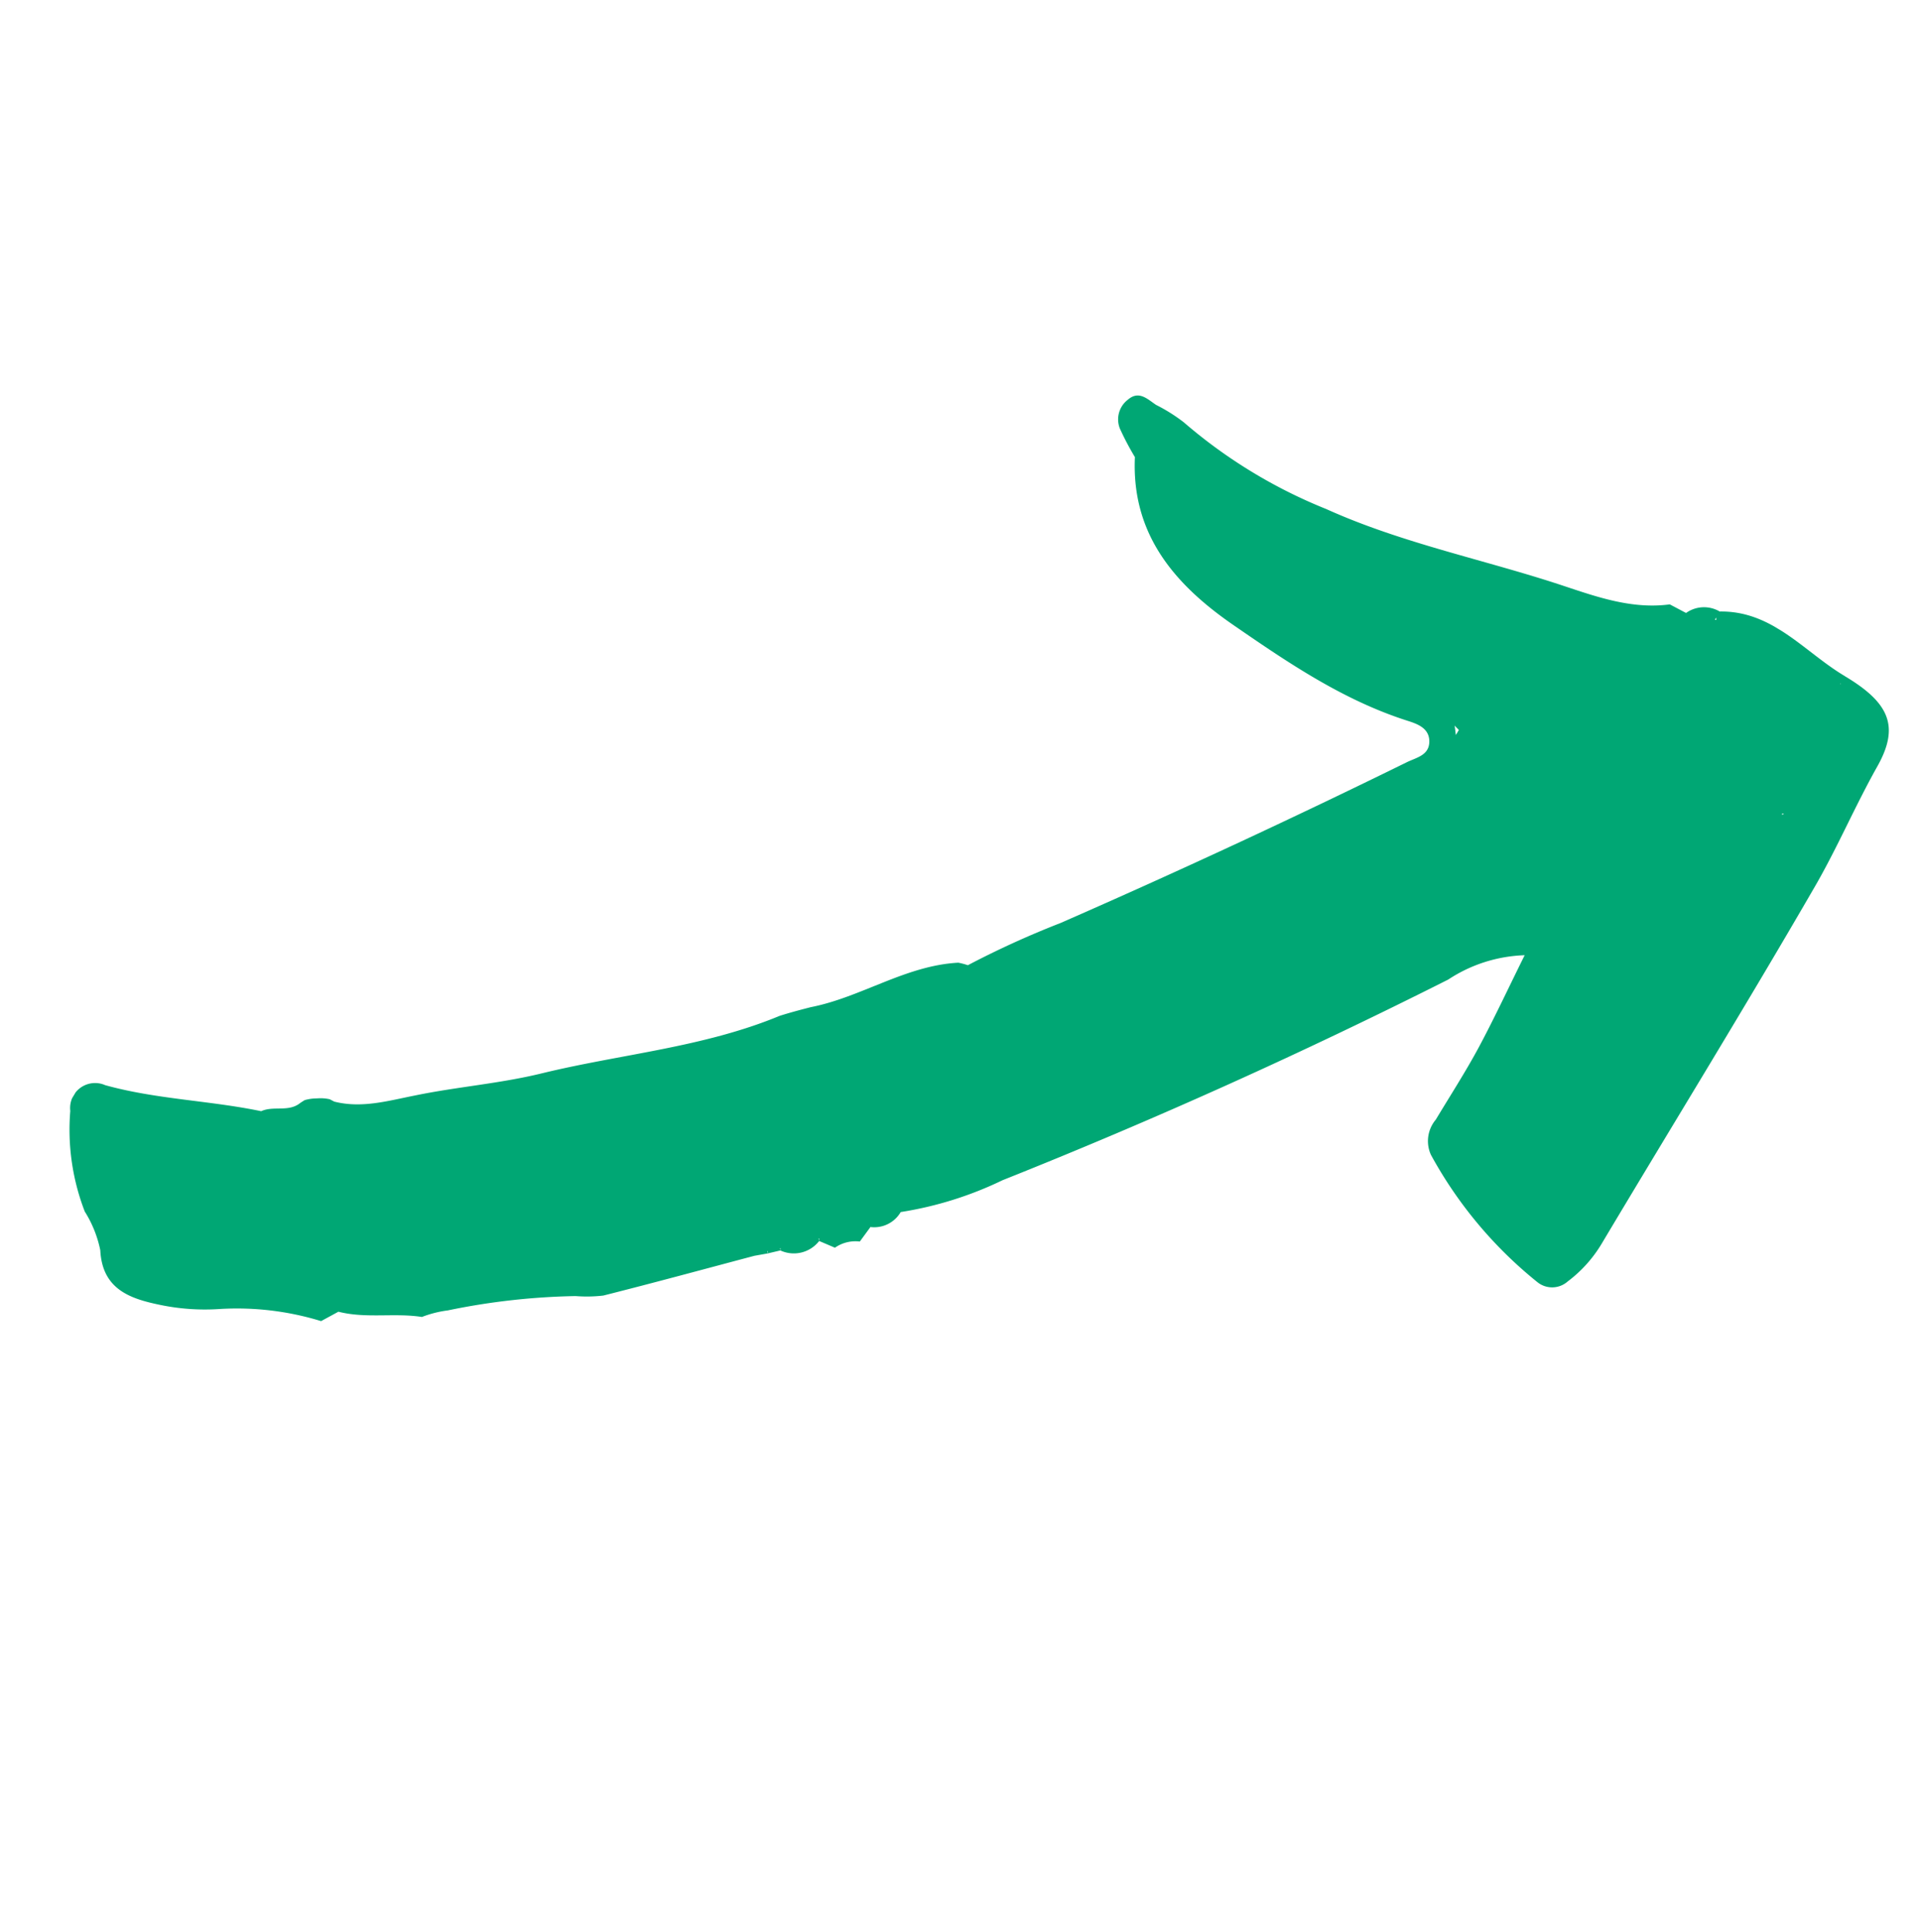 <svg xmlns="http://www.w3.org/2000/svg" xmlns:xlink="http://www.w3.org/1999/xlink" width="118.864" height="119.6" viewBox="0 0 118.864 119.6">
  <defs>
    <clipPath id="clip-path">
      <rect id="長方形_38" data-name="長方形 38" width="87.966" height="85.815" fill="#00a774"/>
    </clipPath>
  </defs>
  <g id="グループ_168" data-name="グループ 168" transform="translate(0 75.401) rotate(-59)" style="mix-blend-mode: multiply;isolation: isolate">
    <g id="グループ_54" data-name="グループ 54" transform="translate(0 0)" clip-path="url(#clip-path)">
      <path id="パス_1434" data-name="パス 1434" d="M87.581,80.619h0c.009,3.225-.922,4.52-3.757,4.6-2.794.079-5.569.469-8.341.516-8.584.142-17.17.045-25.754.07a8.15,8.15,0,0,1-3.1-.6,1.451,1.451,0,0,1-1-1.587,26.224,26.224,0,0,1,3.361-9.709,2.061,2.061,0,0,1,2.024-.861c1.736,0,3.476.058,5.209-.025,2.032-.1,4.06-.316,6.345-.5a9.117,9.117,0,0,0-3.726-3.279Q46.03,61.158,33.981,51.987A22.454,22.454,0,0,1,29.047,47.6a1.9,1.9,0,0,1-1.764-1.139h0l-.018.008-1.086-.1a2.226,2.226,0,0,0-1.122-1.124q-.072-.527-.146-1.051l.135-.09-.028-.021-.107.112a1.986,1.986,0,0,1-1.738-1.755l.13-.069a.246.246,0,0,0-.029-.021l-.1.089-.572-.588.132-.063a.225.225,0,0,0-.024-.025l-.107.088-.541-.62h0c-2.313-2.246-4.642-4.476-6.928-6.751a8.826,8.826,0,0,1-.91-1.453A42.4,42.4,0,0,0,9.387,26.7a6.8,6.8,0,0,0-1.179-1.169l.005,0c-.654-1.6-1.879-2.912-2.382-4.594h0L4.78,20.318a17.765,17.765,0,0,0-2.588-5.763,13.607,13.607,0,0,1-1.7-3.341C-.124,9.45-.5,7.685,1.5,6.341A7.174,7.174,0,0,0,3.057,4.285,14.057,14.057,0,0,1,7.933.309a1.546,1.546,0,0,1,2.48,1.029c.879,3.171,2.517,6.027,3.593,9.109h0c.7.48.81,1.5,1.691,1.814.094.046.189.092.282.141a2.71,2.71,0,0,1,.409.479c.055.089.117.174.172.262a2.484,2.484,0,0,1,.267.566c.005.1.011.207.018.311.509,1.686,1.77,2.84,2.9,4.09,1.8,1.952,3.337,4.125,5.213,6.019,3.553,3.589,6.525,7.749,10.636,10.791.5.44.98.907,1.454,1.375,2.144,2.372,5.23,3.7,7.064,6.411a4.331,4.331,0,0,1,.171.588,56.342,56.342,0,0,1,5.194,3.572q9.64,6.842,19.57,13.25c.551.356,1.073.966,1.805.542s.563-1.212.418-1.827c-.961-4.066-.73-8.175-.474-12.277.275-4.407,1.551-8.314,5.771-10.593a17.3,17.3,0,0,1,1.025-1.694,1.532,1.532,0,0,1,1.79-.511c.866.282.66,1.017.629,1.665h0a10.513,10.513,0,0,1-.039,2.02,31.385,31.385,0,0,0-.061,10.327c.61,5.192,2.39,10.08,3.513,15.135.473,2.124.948,4.343,2.384,6.137.021.379.041.758.063,1.137a1.917,1.917,0,0,1,1.15,1.74c1.743,2.8.544,5.788.563,8.7M78.3,81.671l-.075.035c.033.023.064.048.1.07-.005-.036-.014-.07-.02-.105M72.42,61.849c.034-.122.056-.241.1-.364-.172.139-.316.251-.464.365.119.005.246,0,.369,0M87,80.6v0l.018.013v.028a.682.682,0,0,1,.063-.028h-.061L87,80.6m-.568-8.679h0c.013.029.026.055.039.083a.656.656,0,0,1,.118-.084h-.161" transform="translate(0.001 0)" fill="#00a774"/>
    </g>
  </g>
</svg>
